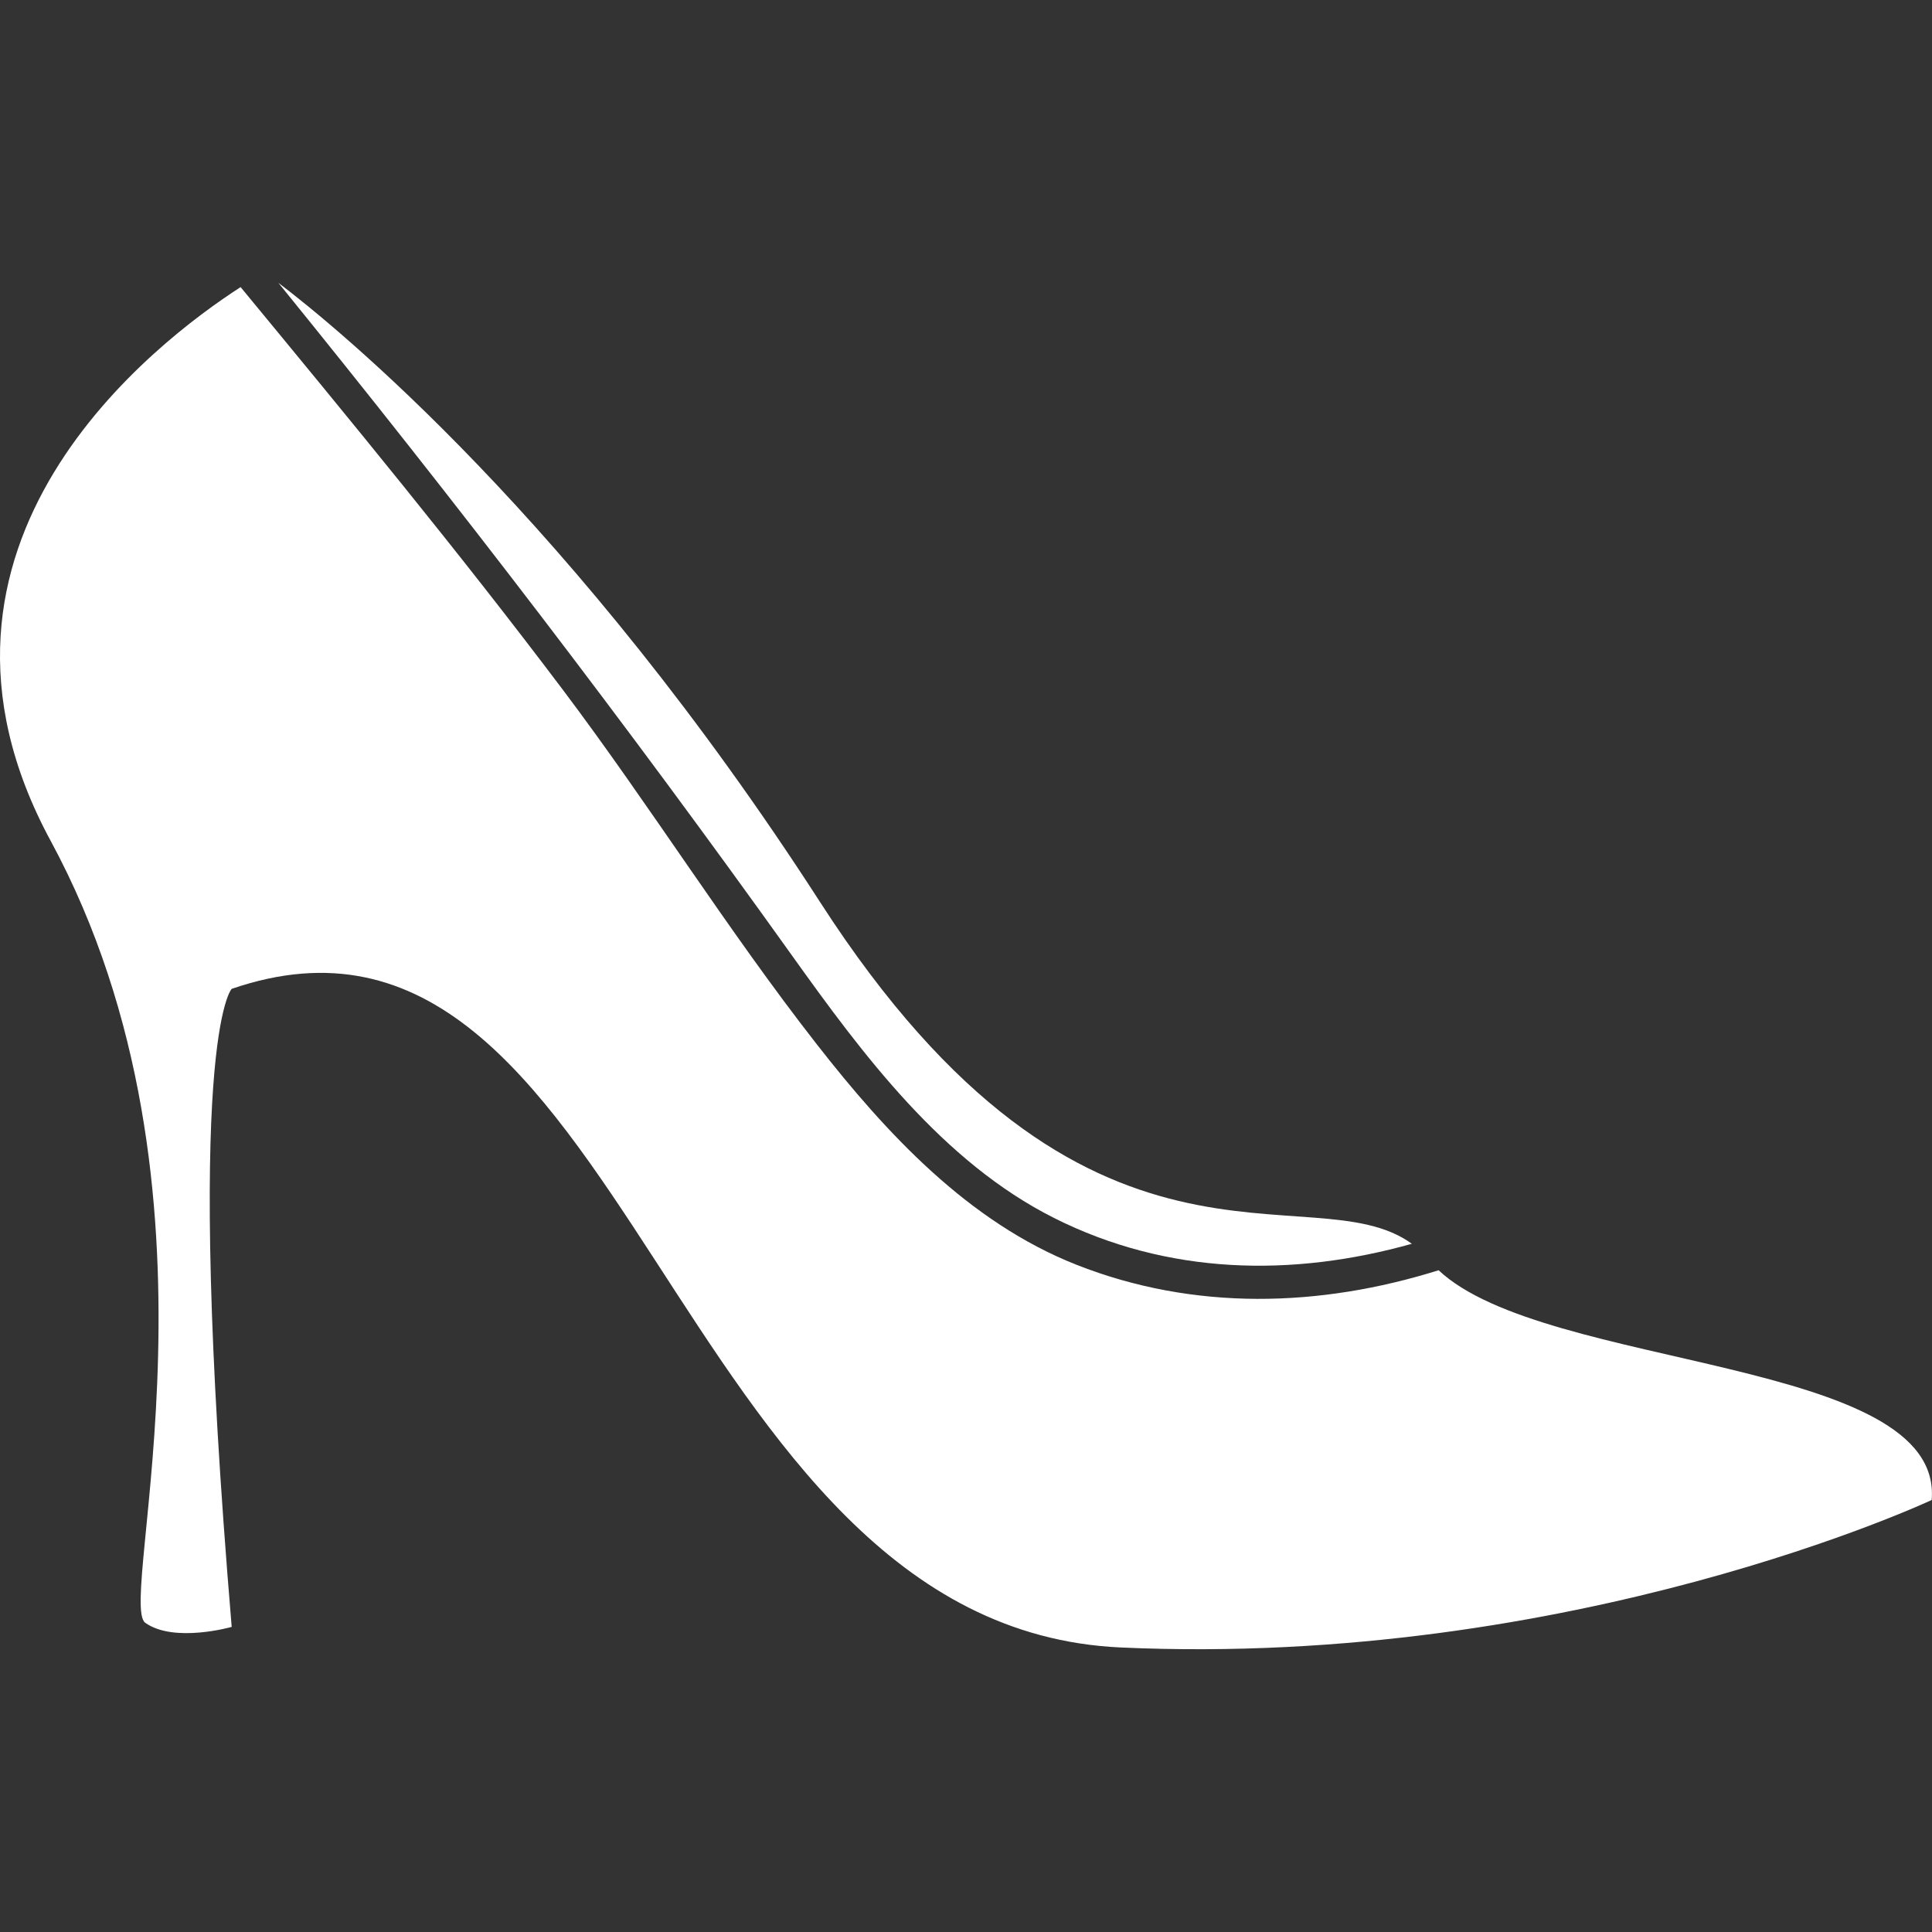 <?xml version="1.0" encoding="iso-8859-1"?>
<!-- Generator: Adobe Illustrator 16.0.0, SVG Export Plug-In . SVG Version: 6.00 Build 0)  -->
<!DOCTYPE svg PUBLIC "-//W3C//DTD SVG 1.1//EN" "http://www.w3.org/Graphics/SVG/1.1/DTD/svg11.dtd">
<svg xmlns="http://www.w3.org/2000/svg" xmlns:xlink="http://www.w3.org/1999/xlink" version="1.1" id="Capa_1" x="0px" y="0px" width="512px" height="512px" viewBox="0 0 61.114 61.114" style="enable-background:new 0 0 61.114 61.114;" xml:space="preserve">
<rect x="0" y="0" width="61.114" height="61.114" fill="#333333" stroke="none"/>
<g>
	<g>
		<path d="M45.507,40.181c-3.754,1.176-7.732,1.296-11.46-0.175c-3.413-1.348-6.008-4.152-8.215-6.979    c-2.827-3.618-5.262-7.536-8.025-11.204c-3.275-4.346-6.734-8.544-10.196-12.741C4.959,10.792-3.491,17.186,1.6,26.593    c5.989,11.068,2.083,24.088,2.995,24.74c0.912,0.65,2.734,0.13,2.734,0.13c-1.562-18.62,0-20.183,0-20.183    c12.5-4.296,13.802,20.183,28.125,20.834c14.322,0.65,25.65-4.665,25.65-4.665C61.485,42.925,48.881,43.357,45.507,40.181z" fill="#FFFFFF"/>
		<path d="M33.341,38.527c3.601,1.812,7.546,1.876,11.319,0.817c-3.193-2.327-10.262,2.306-18.712-10.798    C18.144,16.442,10.641,10.34,8.804,8.945c5.64,6.949,11.043,13.994,16.255,21.289C27.292,33.359,29.818,36.756,33.341,38.527z" fill="#FFFFFF"/>
	</g>
</g>
<g>
</g>
<g>
</g>
<g>
</g>
<g>
</g>
<g>
</g>
<g>
</g>
<g>
</g>
<g>
</g>
<g>
</g>
<g>
</g>
<g>
</g>
<g>
</g>
<g>
</g>
<g>
</g>
<g>
</g>
</svg>
